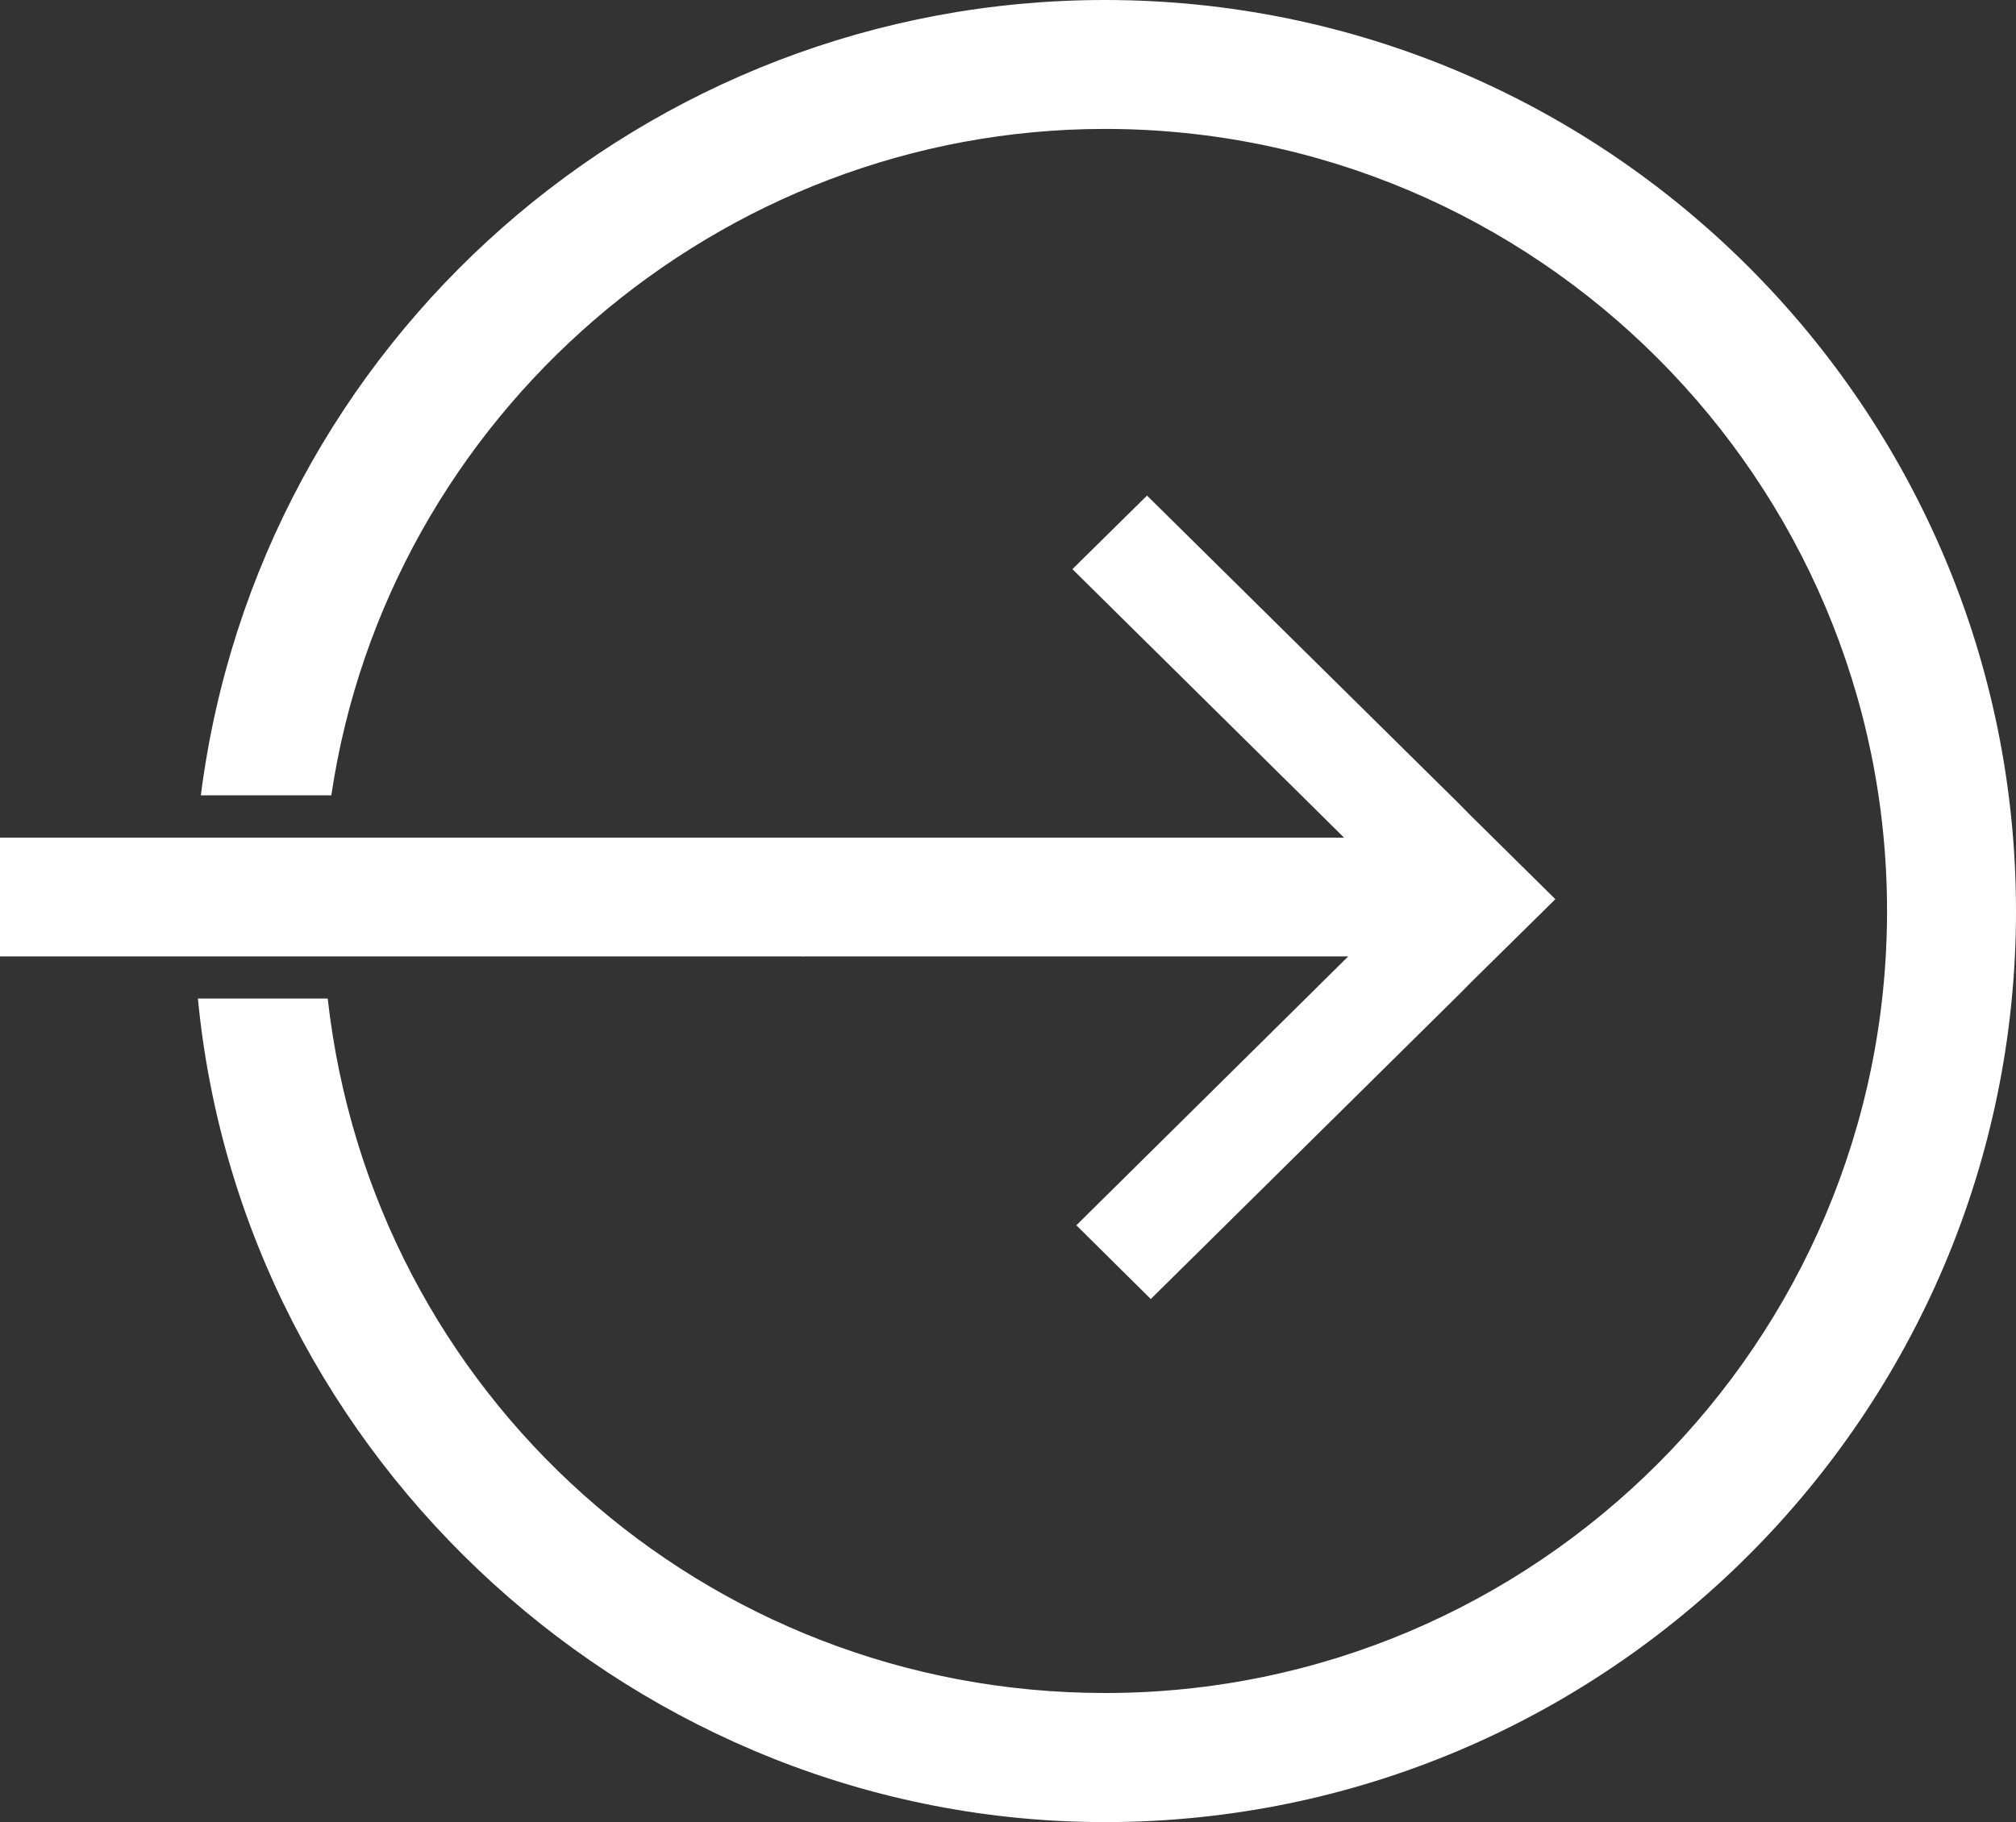 <?xml version="1.0" encoding="UTF-8"?>
<svg id="Capa_2" data-name="Capa 2" xmlns="http://www.w3.org/2000/svg" viewBox="0 0 117.25 106">
  <rect x="0" y="0" width="117.25" height="106" fill="#333333" stroke="none"/>
  <defs>
    <style>
      .cls-1 {
        fill: #fff;
        stroke-width: 0px;
      }
    </style>
  </defs>
  <g id="Capa_1-2" data-name="Capa 1">
    <g>
      <path class="cls-1" d="M117.25,53c0,29.22-23.77,53-52.99,53-27.08,0-50.17-21-52.75-47.91h7.55c2.58,23.06,21.96,40.4,45.21,40.4,25.08,0,45.48-20.4,45.48-45.49S89.34,7.5,64.26,7.5c-22.42,0-41.71,16.65-44.99,38.77h-7.59C15.05,19.86,37.58,0,64.26,0c29.22,0,52.99,23.78,52.99,53Z"/>
      <polygon class="cls-1" points="90.46 52.31 85.54 57.16 85 57.71 66.93 75.57 62.6 71.28 76.32 57.71 78.41 55.64 0 55.64 0 48.73 78.17 48.73 77.13 47.7 76.08 46.66 62.37 33.11 66.71 28.83 84.76 46.66 85.54 47.45 90.46 52.31"/>
      <polygon class="cls-1" points="46.77 55.64 46.7 55.64 46.72 55.59 46.77 55.64"/>
    </g>
  </g>
</svg>